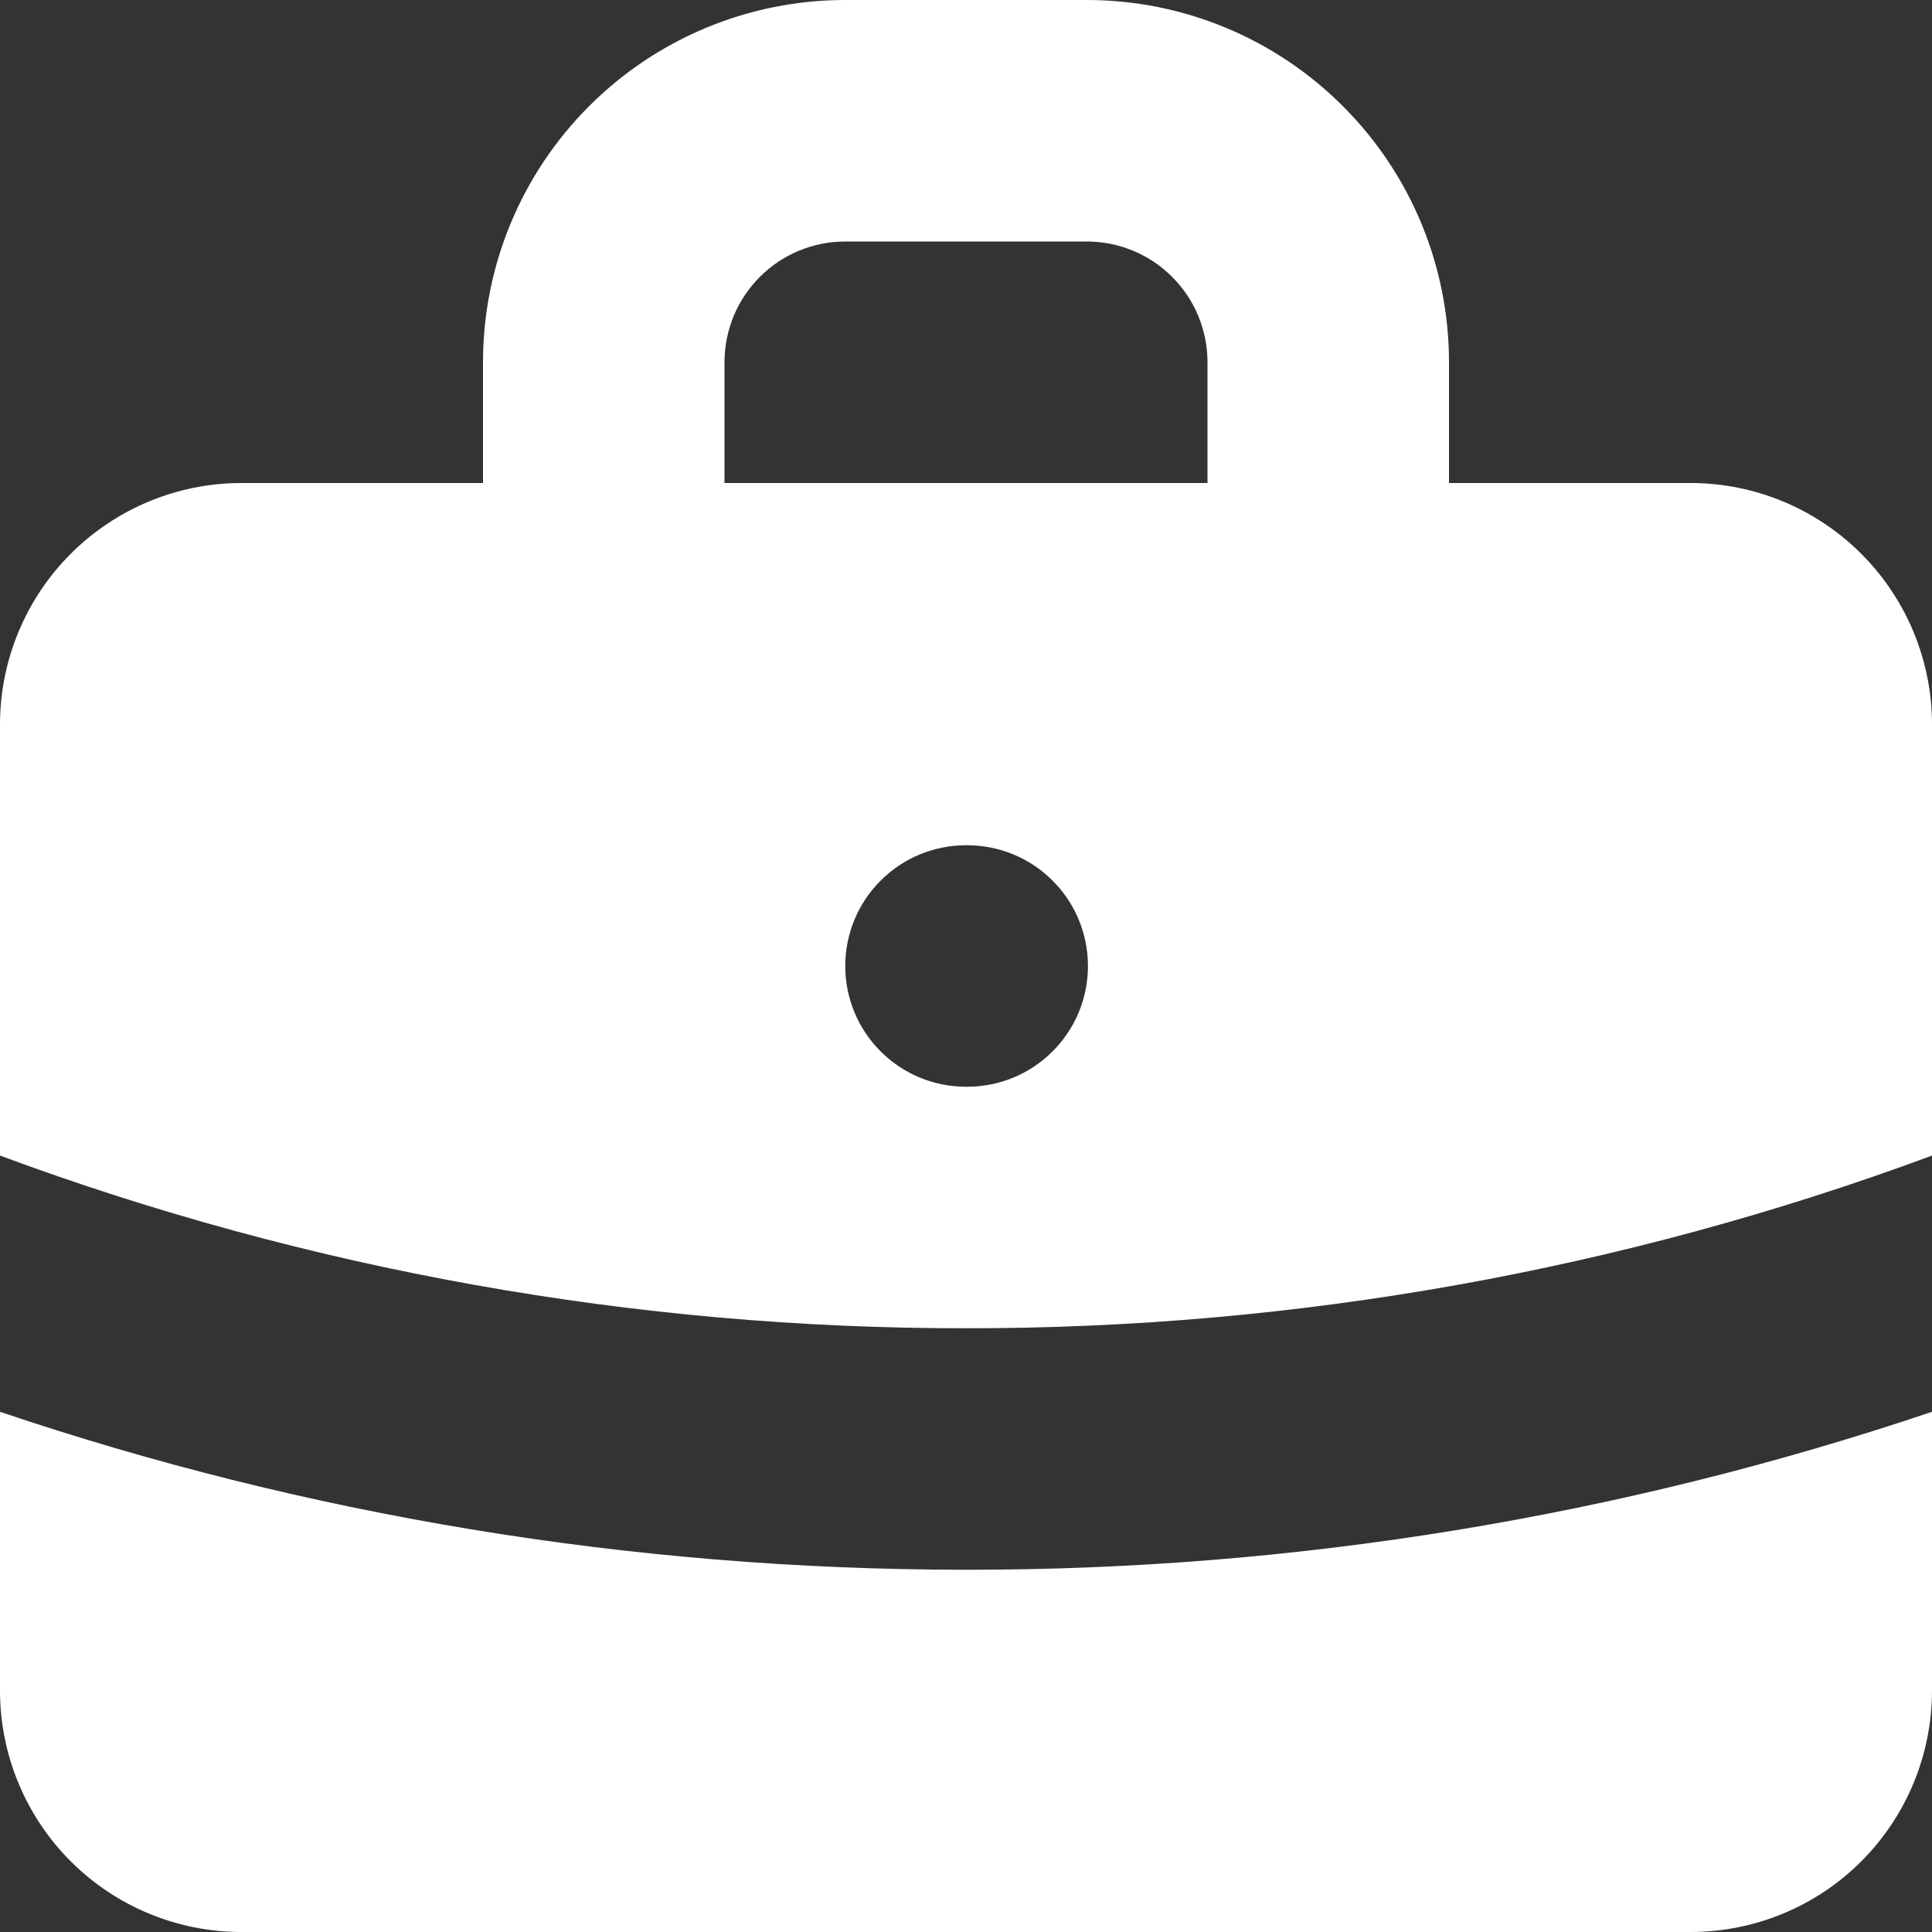 <svg width="16" height="16" viewBox="0 0 16 16" fill="none" xmlns="http://www.w3.org/2000/svg">
<rect x="0" y="0" width="16" height="16" fill="#333333" stroke="none"/>
<path fill-rule="evenodd" clip-rule="evenodd" d="M4 4V3C4 2.204 4.316 1.441 4.879 0.879C5.441 0.316 6.204 0 7 0H9C9.796 0 10.559 0.316 11.121 0.879C11.684 1.441 12 2.204 12 3V4H14C14.53 4 15.039 4.211 15.414 4.586C15.789 4.961 16 5.47 16 6V9.57C13.44 10.519 10.73 11.003 8 11C5.269 11.003 2.56 10.519 0 9.57V6C0 5.47 0.211 4.961 0.586 4.586C0.961 4.211 1.47 4 2 4H4ZM6 3C6 2.735 6.105 2.48 6.293 2.293C6.48 2.105 6.735 2 7 2H9C9.265 2 9.52 2.105 9.707 2.293C9.895 2.48 10 2.735 10 3V4H6V3ZM7 8C7 7.735 7.105 7.48 7.293 7.293C7.48 7.105 7.735 7 8 7H8.01C8.275 7 8.53 7.105 8.717 7.293C8.905 7.48 9.01 7.735 9.01 8C9.01 8.265 8.905 8.52 8.717 8.707C8.53 8.895 8.275 9 8.01 9H8C7.735 9 7.48 8.895 7.293 8.707C7.105 8.52 7 8.265 7 8Z" fill="white"/>
<path d="M0 11.692V14C0 14.531 0.211 15.04 0.586 15.415C0.961 15.79 1.47 16 2 16H14C14.53 16 15.039 15.79 15.414 15.415C15.789 15.04 16 14.531 16 14V11.692C13.422 12.561 10.72 13.003 8 13C5.204 13 2.513 12.54 0 11.692Z" fill="white"/>
</svg>
